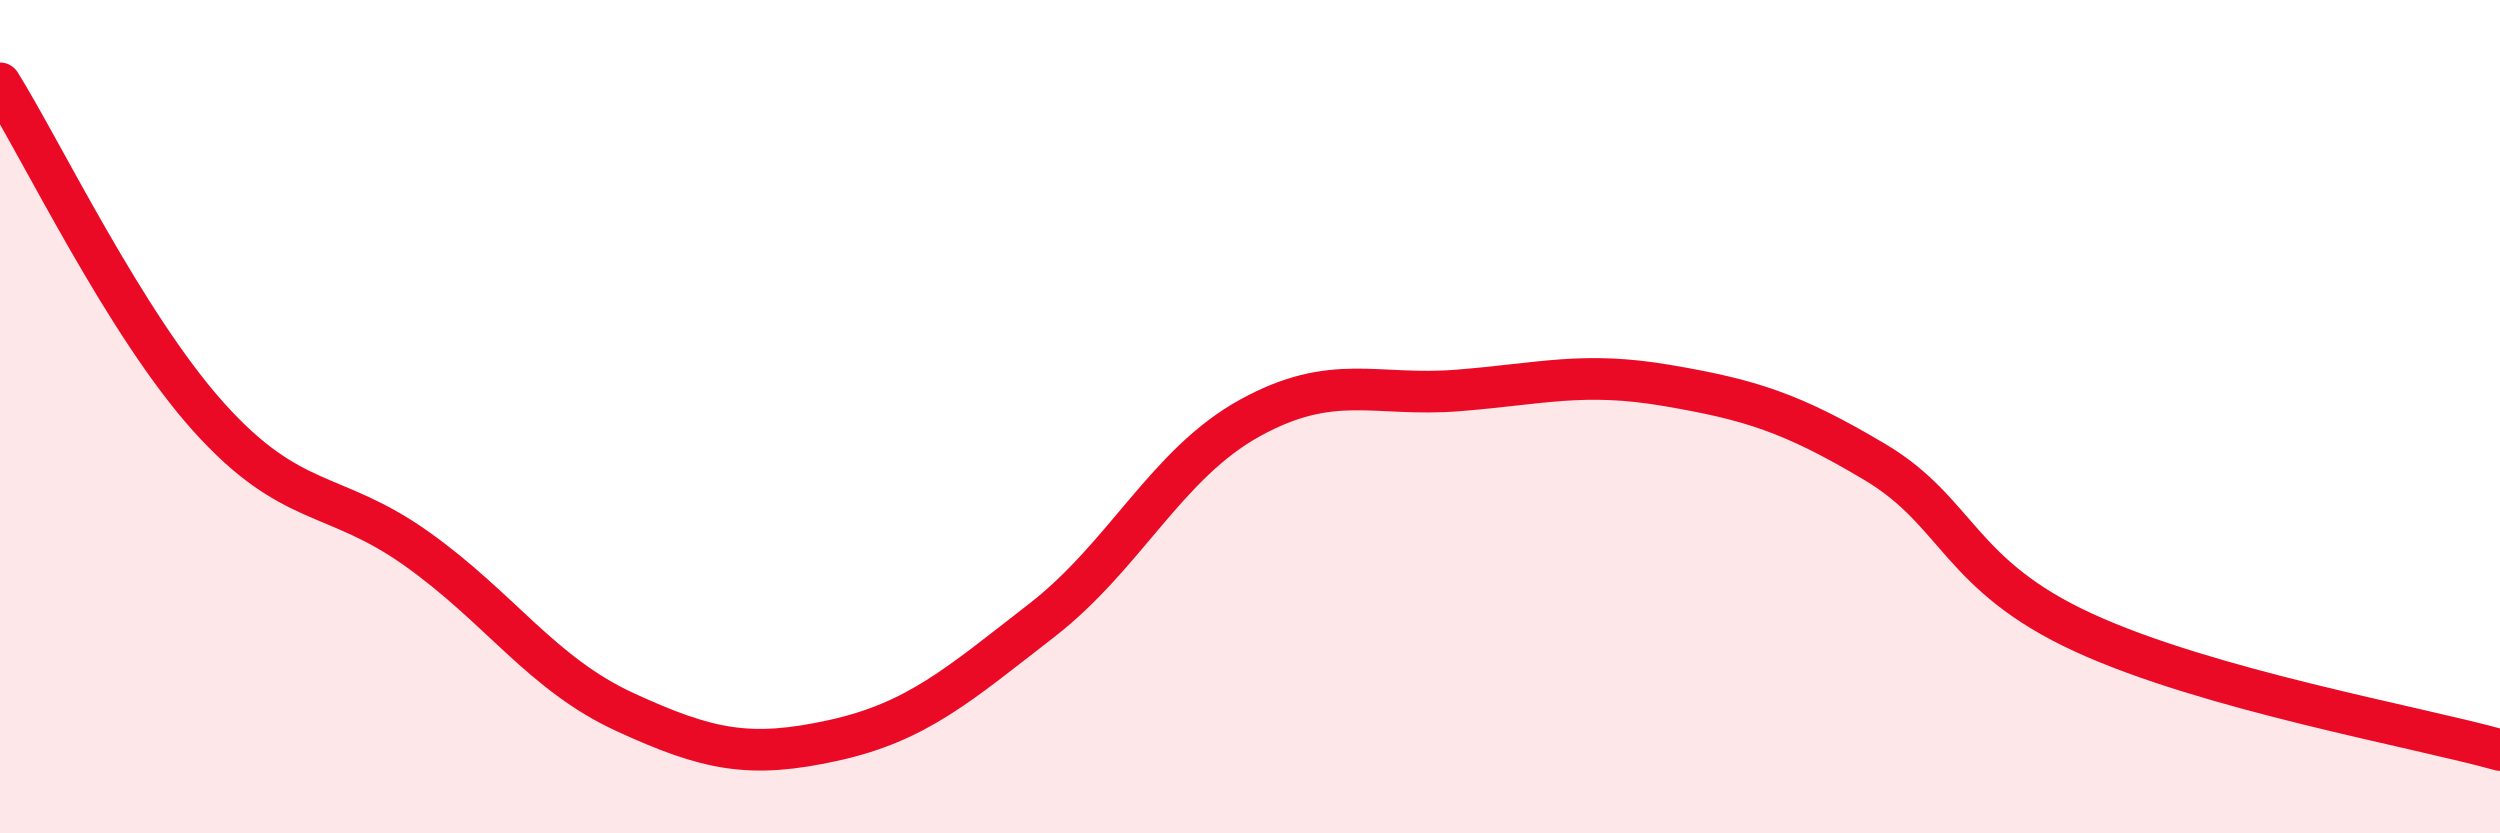 
    <svg width="60" height="20" viewBox="0 0 60 20" xmlns="http://www.w3.org/2000/svg">
      <path
        d="M 0,2 C 1,3.6 3,7.77 5,10 C 7,12.23 8,11.75 10,13.17 C 12,14.59 13,16.17 15,17.09 C 17,18.01 18,18.21 20,17.77 C 22,17.33 23,16.44 25,14.89 C 27,13.34 28,11.13 30,10.03 C 32,8.93 33,9.53 35,9.37 C 37,9.21 38,8.91 40,9.25 C 42,9.59 43,9.9 45,11.09 C 47,12.28 47,13.8 50,15.18 C 53,16.56 58,17.44 60,18L60 20L0 20Z"
        fill="#EB0A25"
        opacity="0.1"
        stroke-linecap="round"
        stroke-linejoin="round"
      />
      <path
        d="M 0,2 C 1,3.6 3,7.77 5,10 C 7,12.23 8,11.75 10,13.17 C 12,14.59 13,16.17 15,17.09 C 17,18.01 18,18.21 20,17.77 C 22,17.33 23,16.44 25,14.89 C 27,13.34 28,11.13 30,10.03 C 32,8.93 33,9.53 35,9.37 C 37,9.21 38,8.91 40,9.25 C 42,9.59 43,9.9 45,11.09 C 47,12.28 47,13.8 50,15.18 C 53,16.56 58,17.44 60,18"
        stroke="#EB0A25"
        stroke-width="1"
        fill="none"
        stroke-linecap="round"
        stroke-linejoin="round"
      />
    </svg>
  